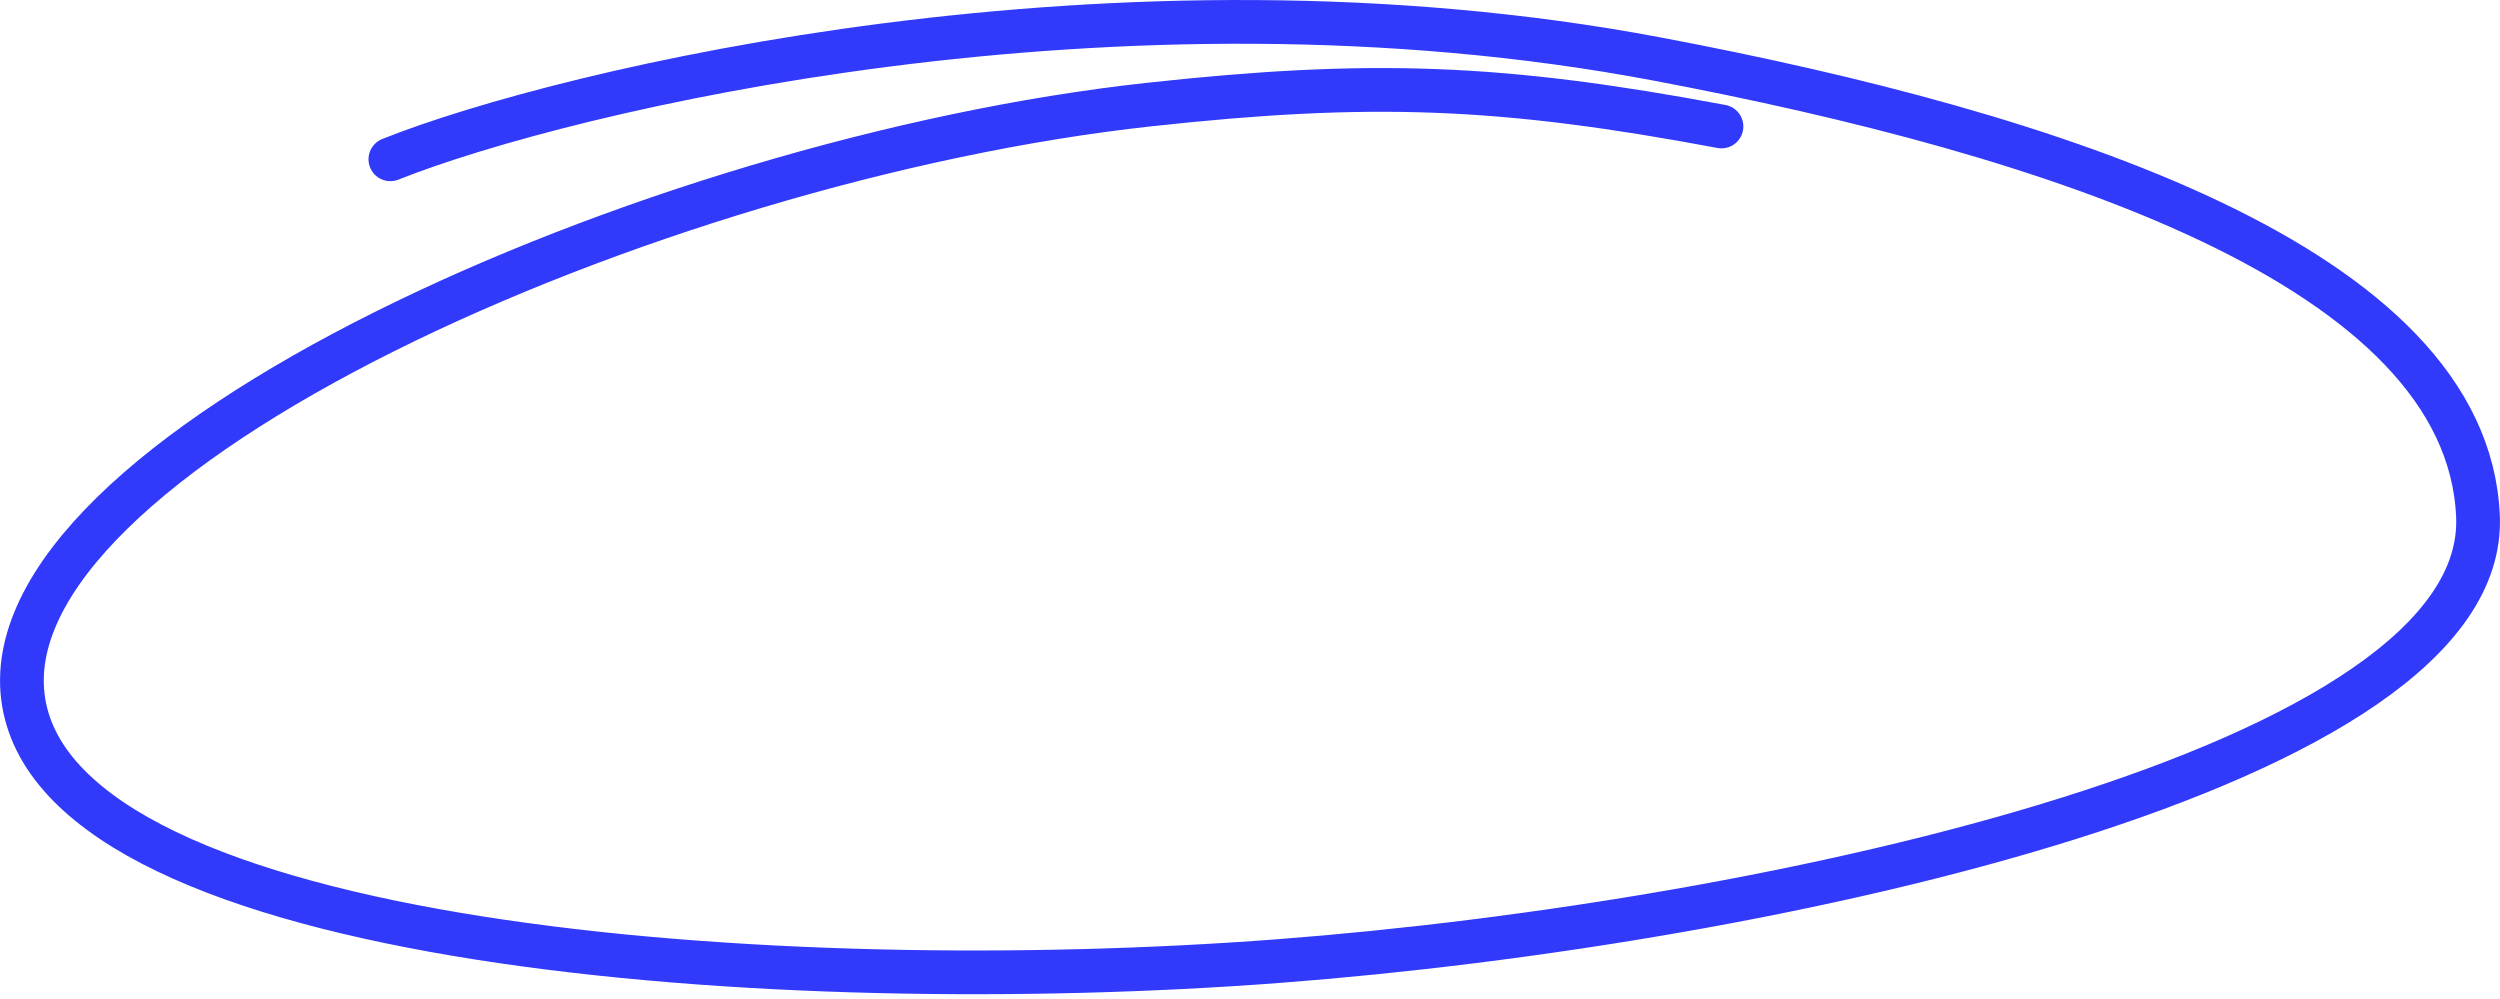 <svg width="343" height="137" viewBox="0 0 343 137" fill="none" xmlns="http://www.w3.org/2000/svg">
<path d="M53.559 21.855C77.409 12.348 153.32 -5.895 227.372 8.101C281.308 18.294 338.508 36.475 339.979 70.822C341.451 105.168 243.731 126.663 175.365 131.864C106.929 137.07 8.778 130.04 3.245 96.34C-2.288 62.639 89.252 21.822 157.631 14.35C188.149 11.015 206.011 11.697 236.186 17.352" stroke="#3139FB" stroke-width="6" stroke-linecap="round"/>
</svg>
